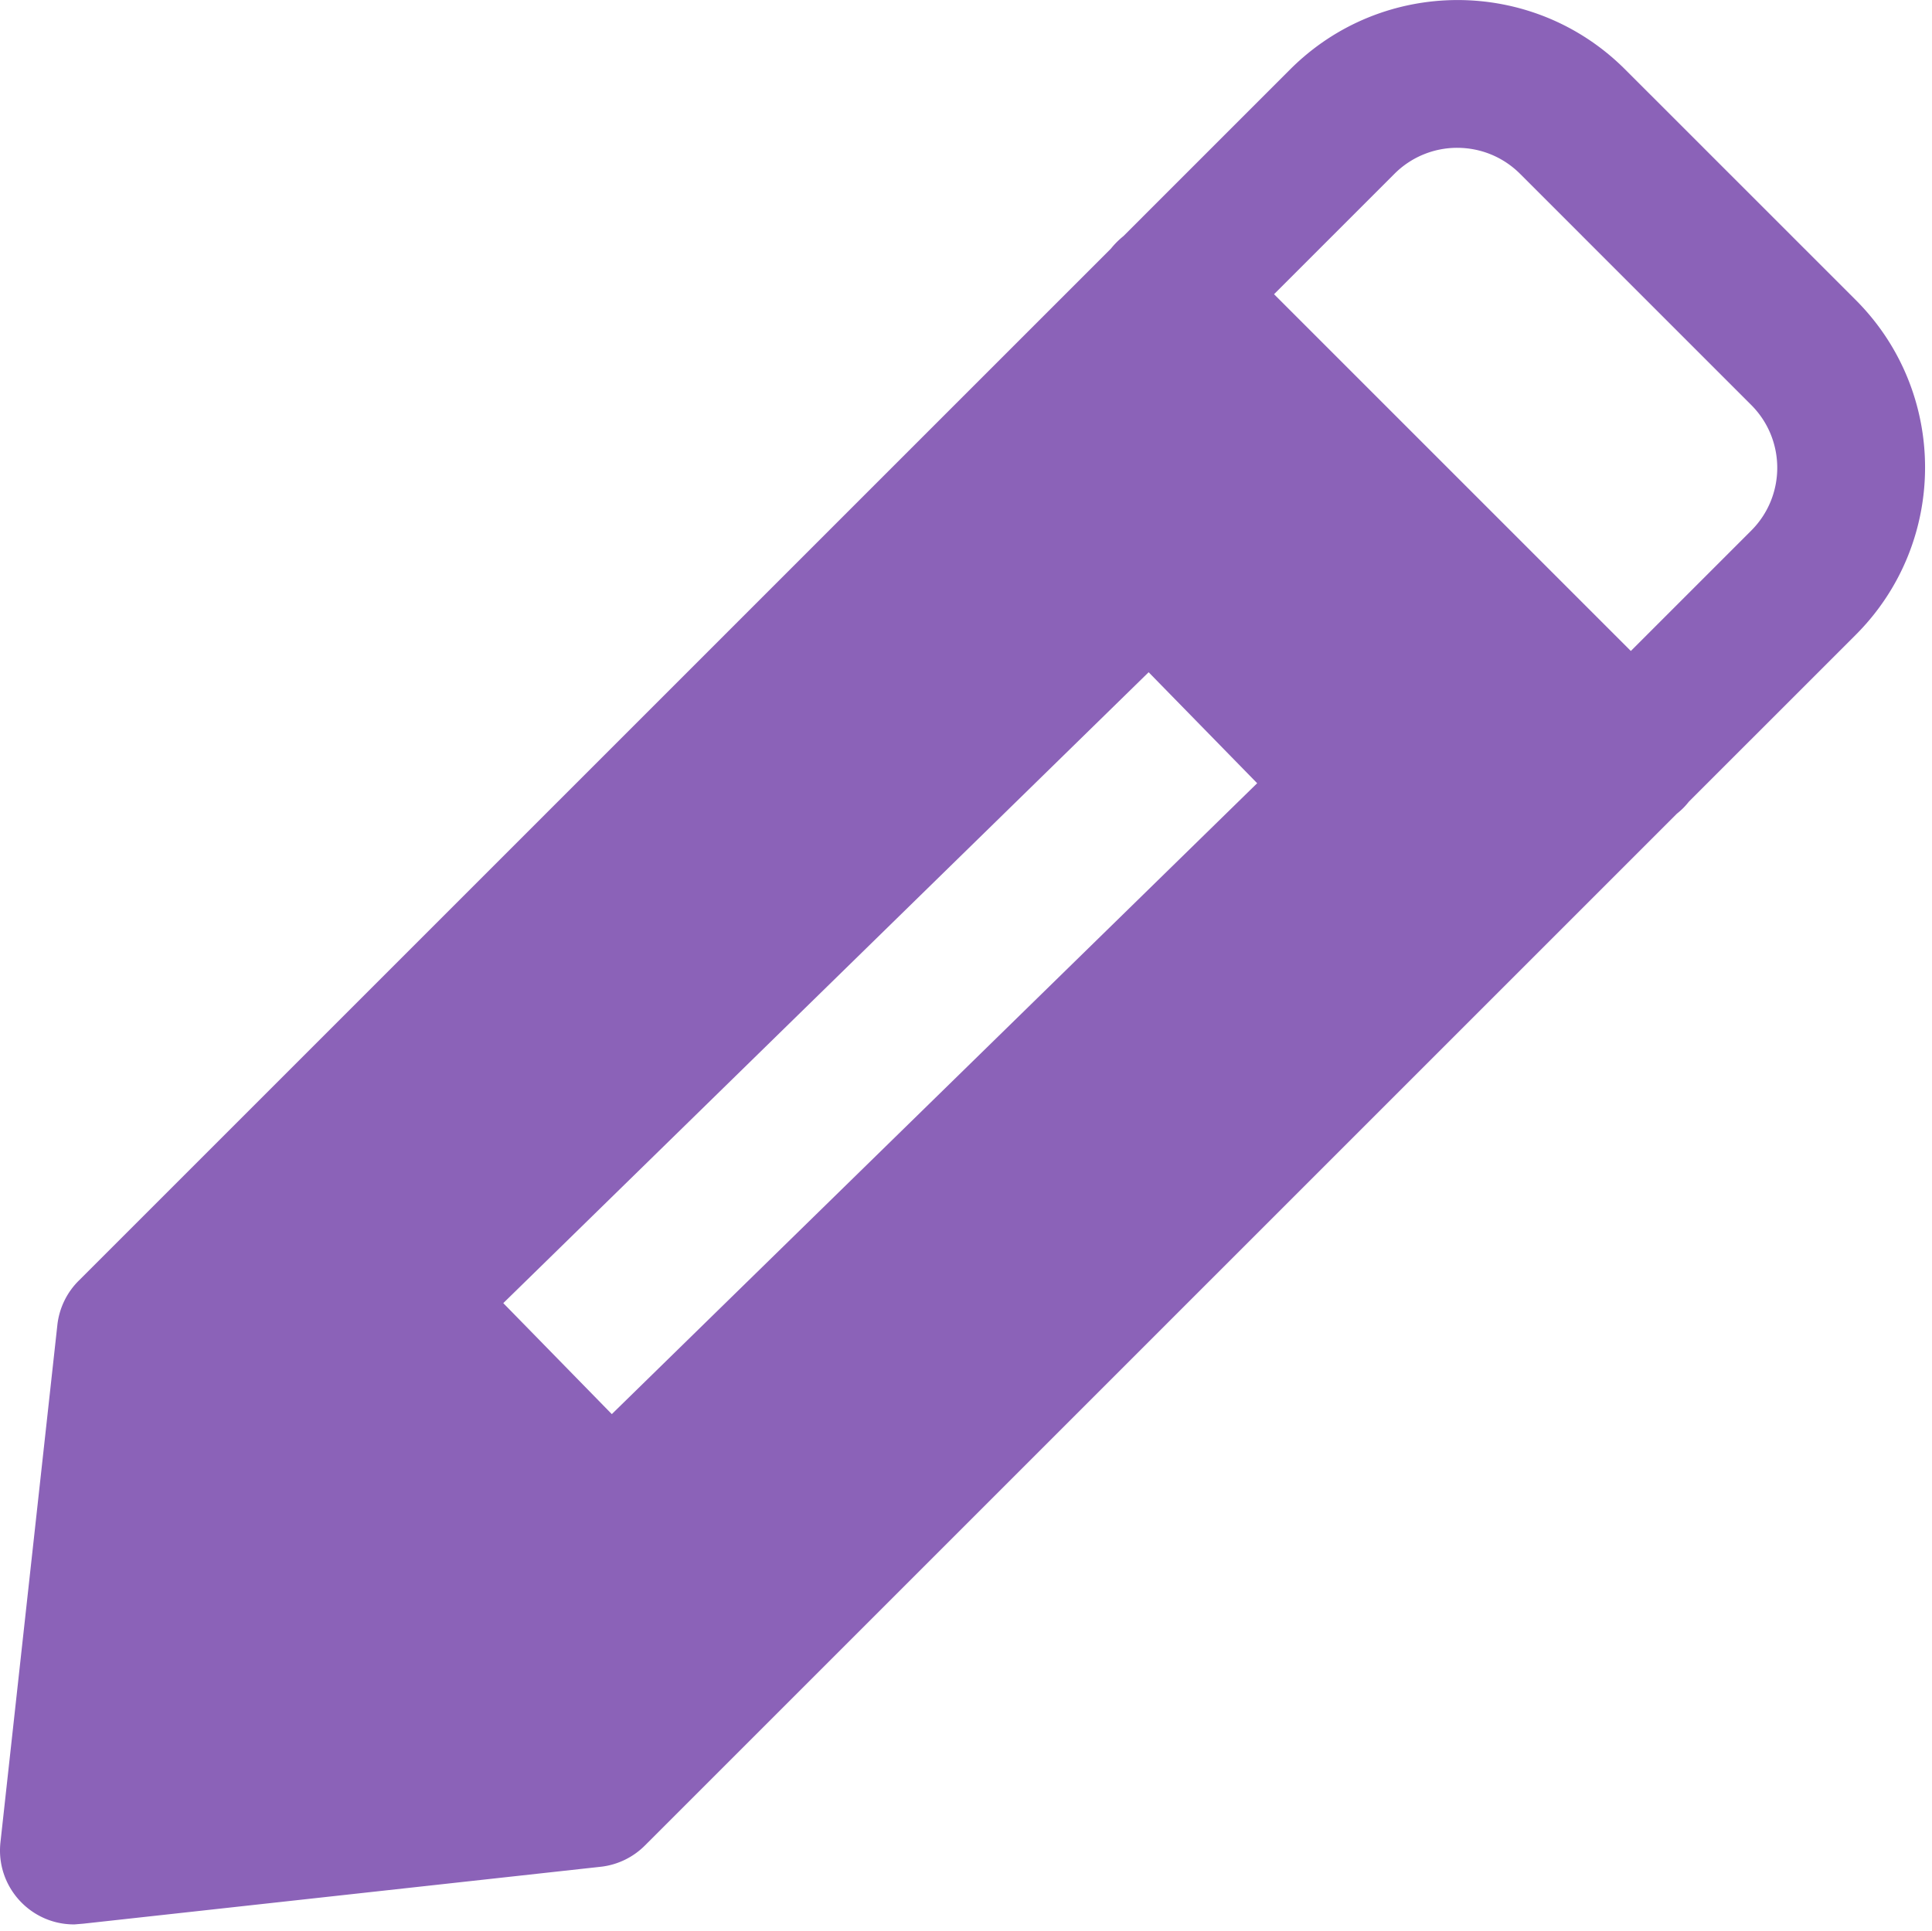 <svg xmlns="http://www.w3.org/2000/svg" xml:space="preserve" id="Capa_1" width="245.364" height="245.307" x="0" y="0" version="1.1"><defs id="defs37"><style id="style829">.cls-1{fill:none;stroke:#000;stroke-linecap:round;stroke-linejoin:round;stroke-width:2px}</style></defs><g id="Layer_42" data-name="Layer 42" style="fill:#8b62b8;fill-opacity:1" transform="matrix(10.6 0 0 10.6 -10.535 -62.079)"><path id="rect839" d="M185.787 0c-7.736 0-15.473 2.956-21.371 8.865l-21.232 21.233a10.634 10.634 0 0 0-1.588 1.588L10.059 163.223a9.434 9.434 0 0 0-2.737 5.566L.057 234.834c-.621 5.61 3.79 10.507 9.435 10.473l1.133-.094 66.045-7.266a9.435 9.435 0 0 0 5.566-2.736l131.485-131.484a9.44 9.44 0 0 0 .795-.702c.268-.266.512-.547.742-.836L236.5 80.947c11.82-11.795 11.82-30.944 0-42.74L207.156 8.865C201.258 2.955 193.523 0 185.787 0zm-.049 18.838c2.904 0 5.81 1.11 8.022 3.33l29.435 29.437c4.44 4.425 4.44 11.615 0 16.04l-15.332 15.332L162.387 37.5l15.332-15.332a11.286 11.286 0 0 1 8.02-3.33zm-39.334 66.85 13.832 14.148-82.257 80.422-13.833-14.149 82.258-80.422z" style="fill:#8b62b8;fill-opacity:1;stroke-width:9.435" transform="matrix(.094 0 0 .094 .994 5.857)"/></g></svg>